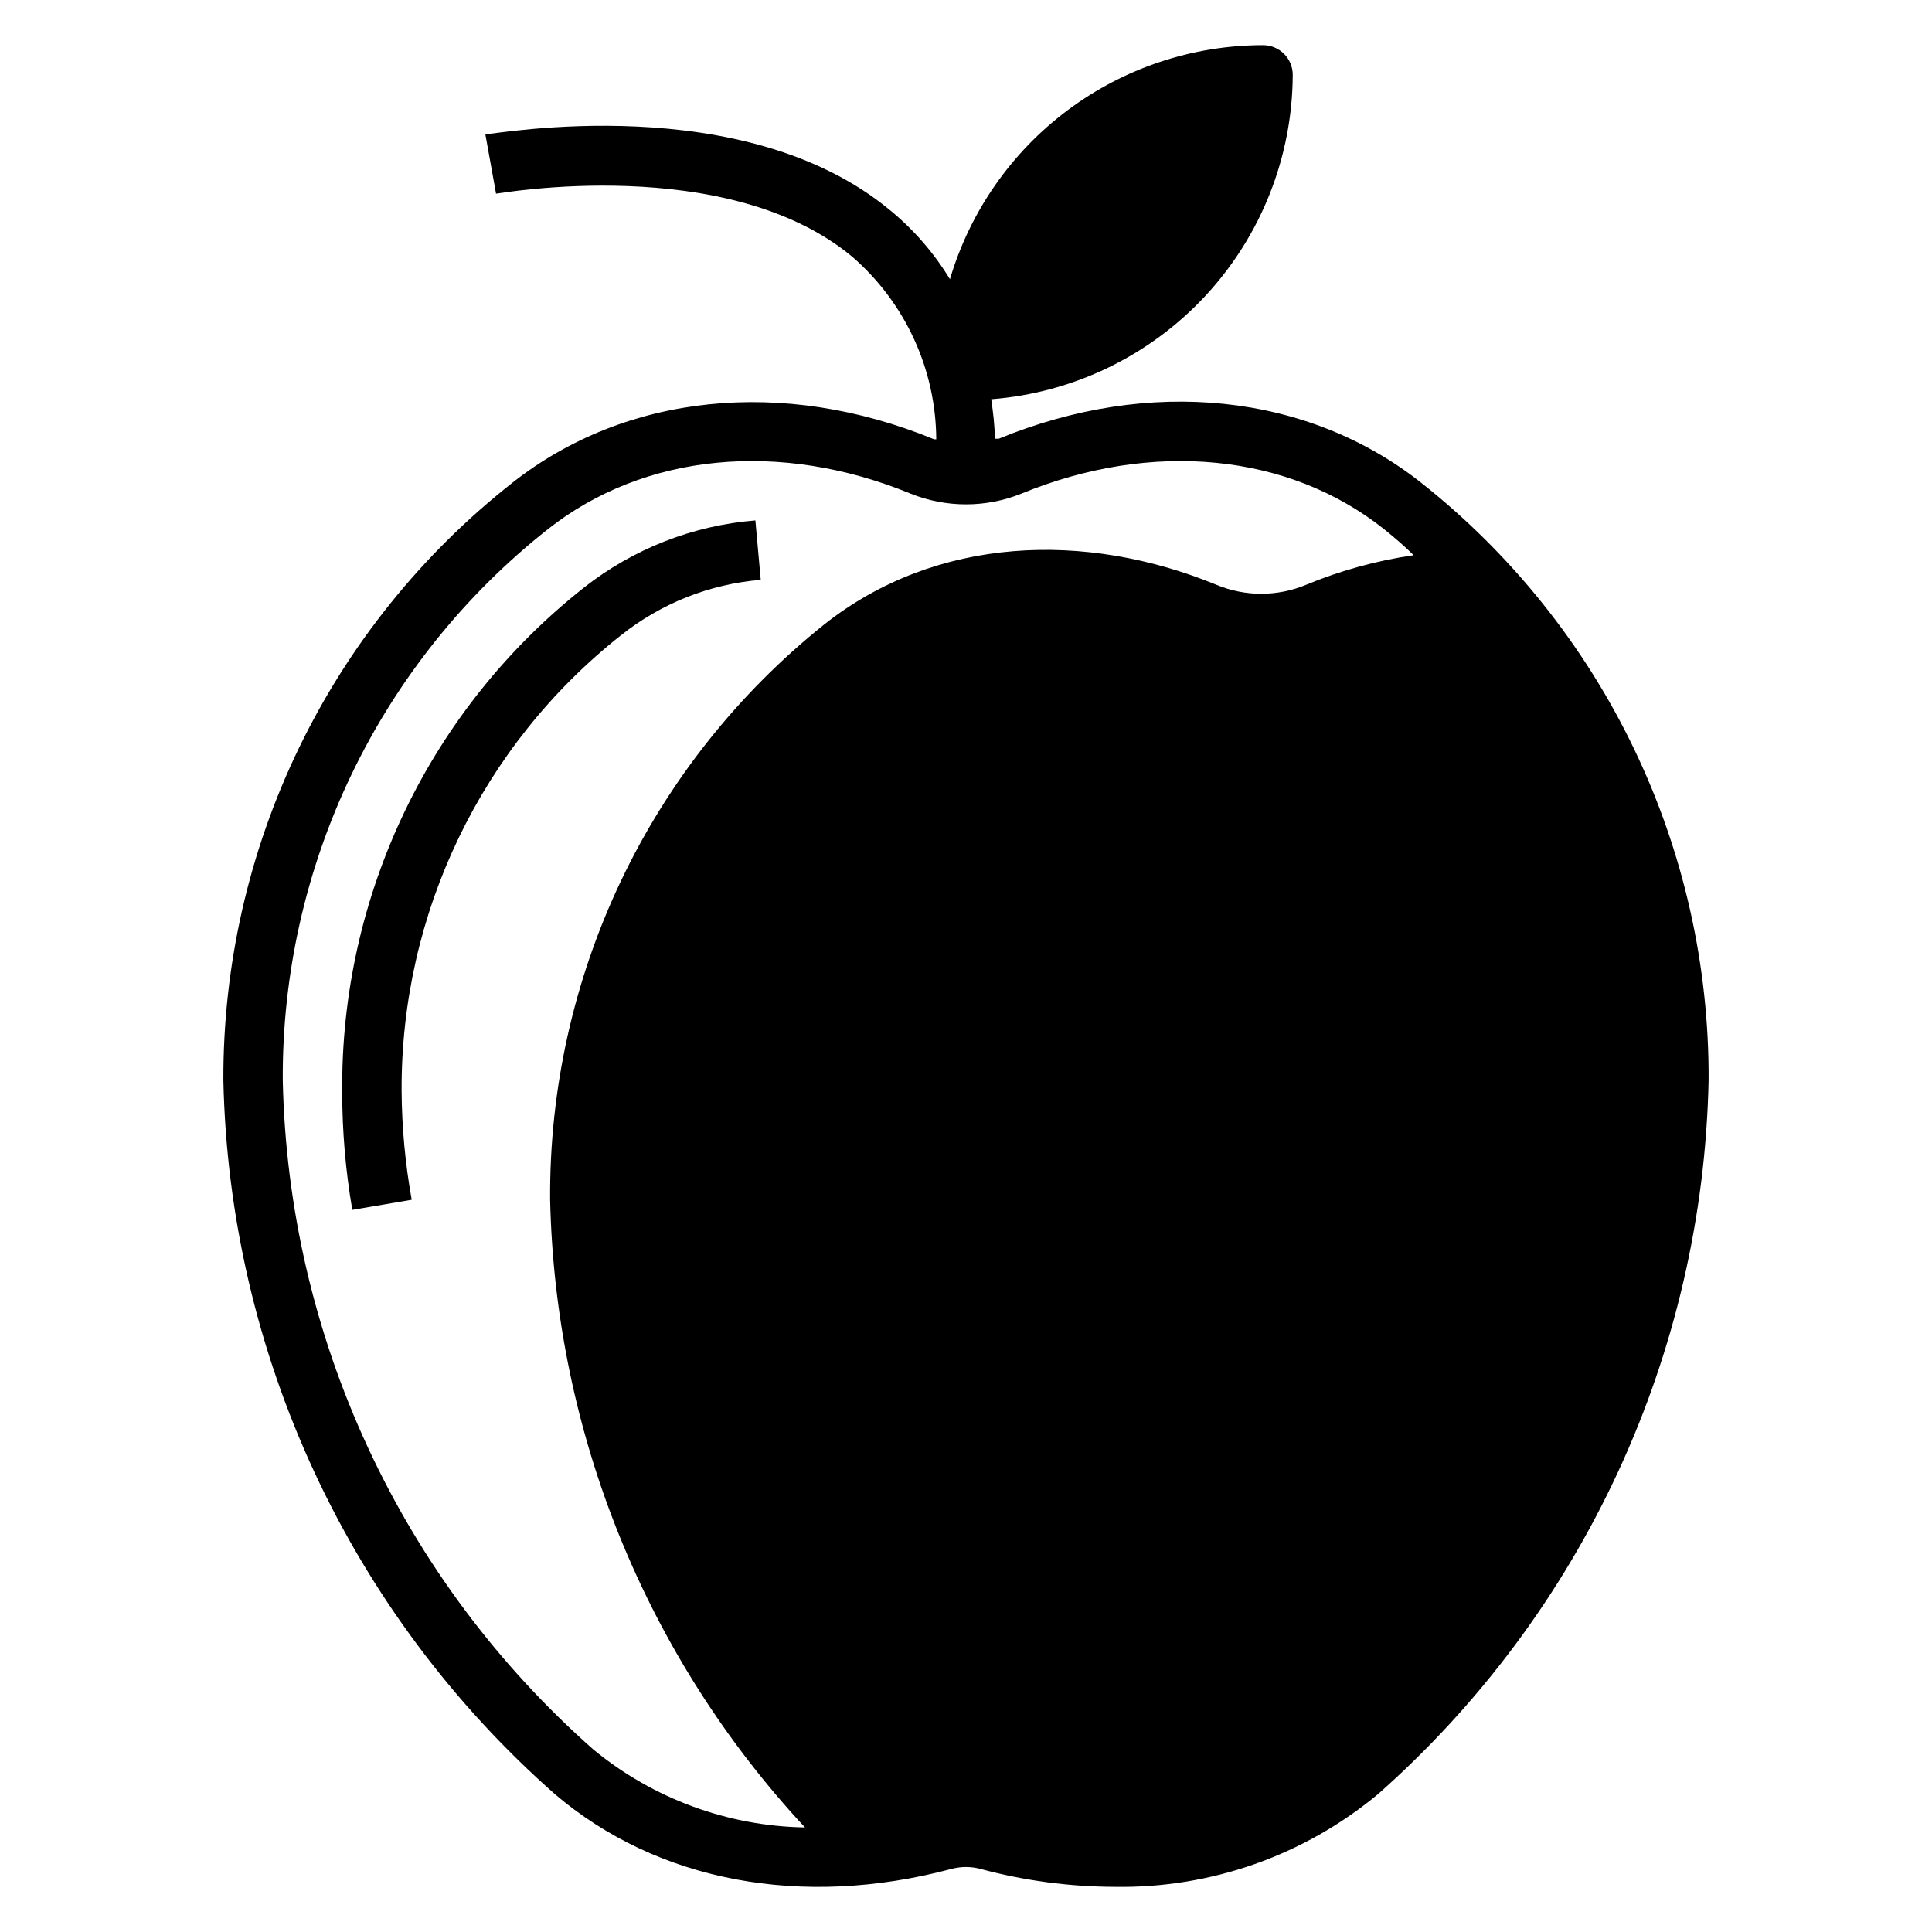 <?xml version="1.0" encoding="UTF-8"?>
<!-- Uploaded to: SVG Repo, www.svgrepo.com, Generator: SVG Repo Mixer Tools -->
<svg fill="#000000" width="800px" height="800px" version="1.1" viewBox="144 144 512 512" xmlns="http://www.w3.org/2000/svg">
 <g>
  <path d="m291.05 619.47c27.16 23.145 65.418 30.387 105.01 19.836v0.004c2.578-0.707 5.297-0.707 7.871 0 11.555 3.098 23.461 4.688 35.426 4.723 25.465 0.43 50.238-8.285 69.824-24.562 26.875-23.77 48.535-52.848 63.617-85.406 15.078-32.559 23.25-67.887 24-103.76 0.156-30.473-6.633-60.578-19.848-88.035-13.219-27.457-32.516-51.543-56.434-70.426-29.992-23.617-71.793-28.023-111.86-11.57h-1.023c0-3.621-0.473-7.086-0.945-10.469l0.004-0.004c21.676-1.68 41.93-11.453 56.734-27.383 14.801-15.926 23.07-36.836 23.164-58.582 0-2.086-0.828-4.09-2.305-5.566-1.477-1.473-3.481-2.305-5.566-2.305-18.668 0.016-36.832 6.062-51.785 17.242-14.953 11.176-25.891 26.887-31.188 44.789-4.188-6.902-9.512-13.051-15.742-18.184-38.969-32.434-104.62-20.23-107.38-20.23l2.832 15.742c0.629 0 61.246-10.941 94.465 16.766v0.004c14.004 12.172 22.09 29.781 22.199 48.332h-0.551c-40.07-16.453-81.867-12.121-111.86 11.57l0.004 0.004c-23.941 18.844-43.273 42.891-56.531 70.32-13.258 27.43-20.09 57.52-19.984 87.984 0.777 35.891 8.984 71.23 24.105 103.79 15.121 32.555 36.824 61.629 63.746 85.375zm-1.812-335.27c25.504-20.074 61.402-23.617 96.117-9.367 9.398 3.769 19.887 3.769 29.285 0 34.715-14.25 70.848-10.707 96.117 9.367 2.832 2.281 5.512 4.566 7.871 6.926v0.004c-9.812 1.43-19.41 4.074-28.574 7.871-7.562 3.133-16.055 3.133-23.617 0-34.793-14.328-74.312-12.988-103.99 10.469-22.828 18.254-41.227 41.441-53.812 67.824-12.582 26.383-19.027 55.273-18.848 84.5 1.344 61.902 25.379 121.15 67.543 166.5-20.477-0.344-40.234-7.613-56.047-20.625-25.242-22.266-45.594-49.52-59.766-80.047-14.172-30.527-21.859-63.664-22.578-97.312-0.164-28.094 6.086-55.855 18.266-81.176 12.184-25.316 29.977-47.523 52.031-64.93z"/>
  <path d="m308.53 312.38c10.625-8.473 23.531-13.598 37.074-14.719l-1.418-15.742 0.004-0.004c-16.562 1.328-32.363 7.519-45.422 17.789-20.145 15.887-36.391 36.168-47.496 59.293-11.105 23.129-16.777 48.484-16.582 74.141-0.012 10.551 0.883 21.086 2.676 31.488l15.742-2.676c-1.715-9.512-2.609-19.152-2.676-28.812-0.234-47.047 21.191-91.582 58.098-120.76z"/>
 </g>
</svg>
